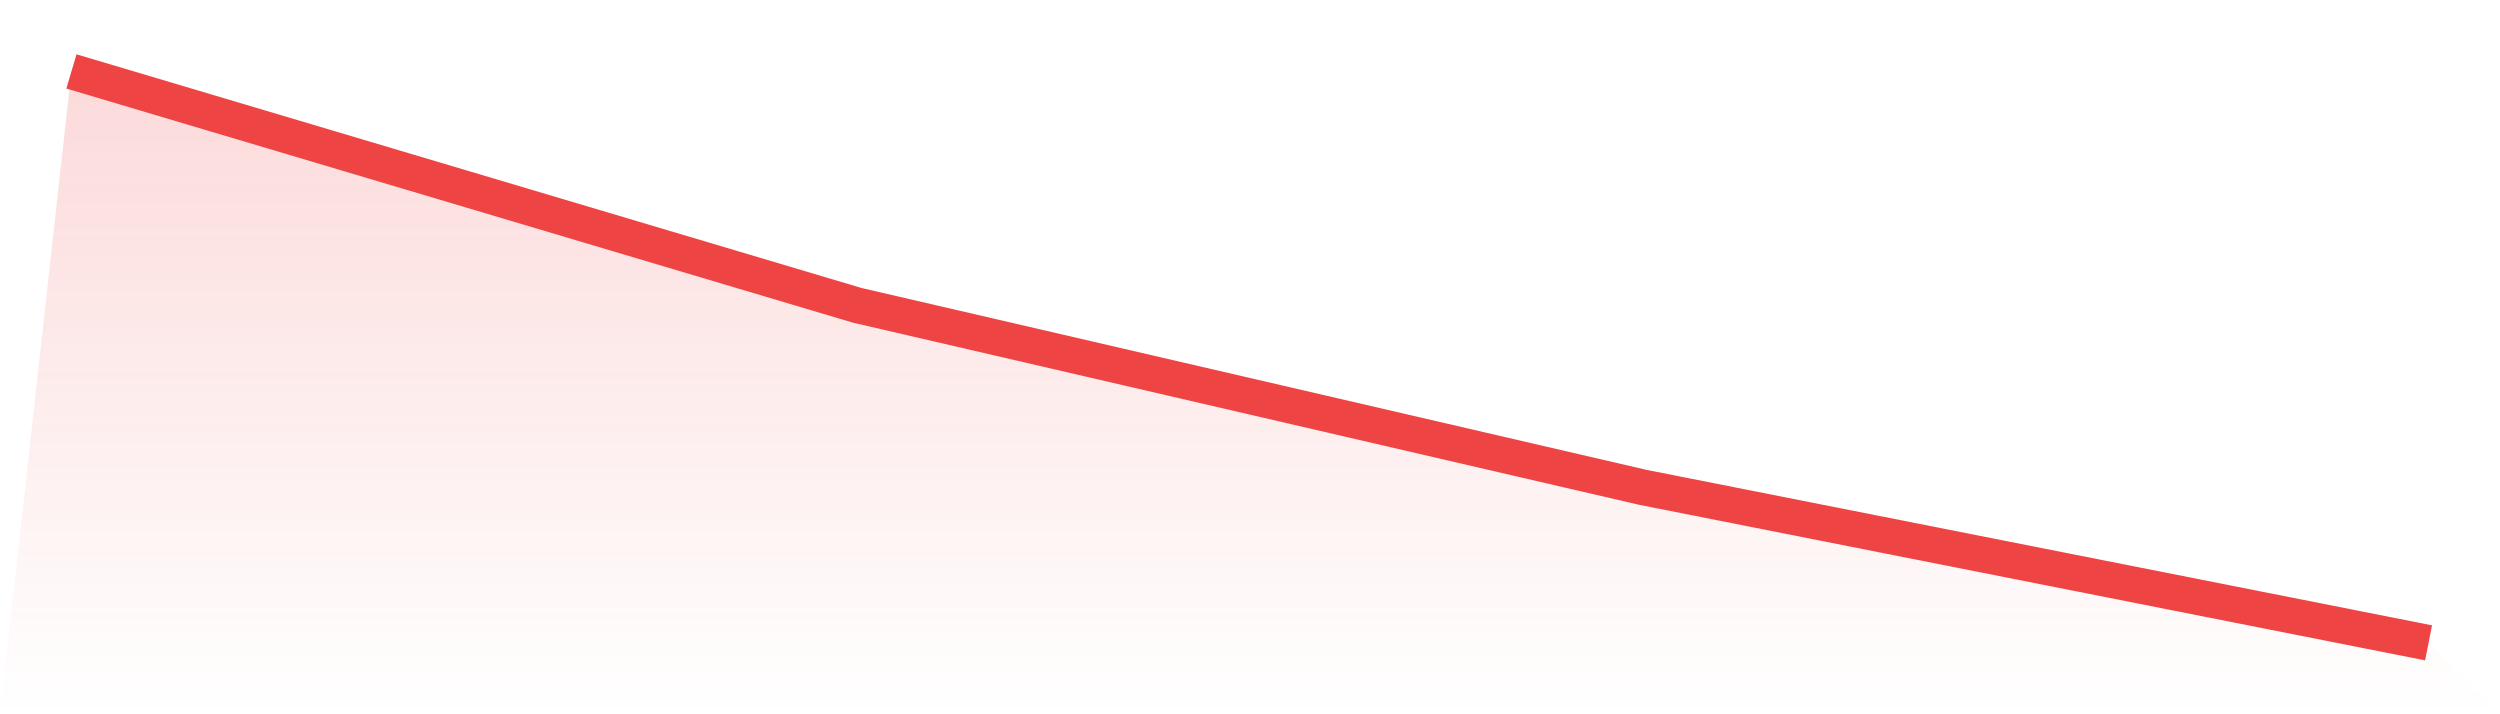 <svg viewBox="0 0 140 40" xmlns="http://www.w3.org/2000/svg">
<defs>
<linearGradient id="gradient" x1="0" x2="0" y1="0" y2="1">
<stop offset="0%" stop-color="#ef4444" stop-opacity="0.2"/>
<stop offset="100%" stop-color="#ef4444" stop-opacity="0"/>
</linearGradient>
</defs>
<path d="M4,4 L4,4 L48,17.097 L92,27.291 L136,36 L140,40 L0,40 z" fill="url(#gradient)"/>
<path d="M4,4 L4,4 L48,17.097 L92,27.291 L136,36" fill="none" stroke="#ef4444" stroke-width="2"/>
</svg>